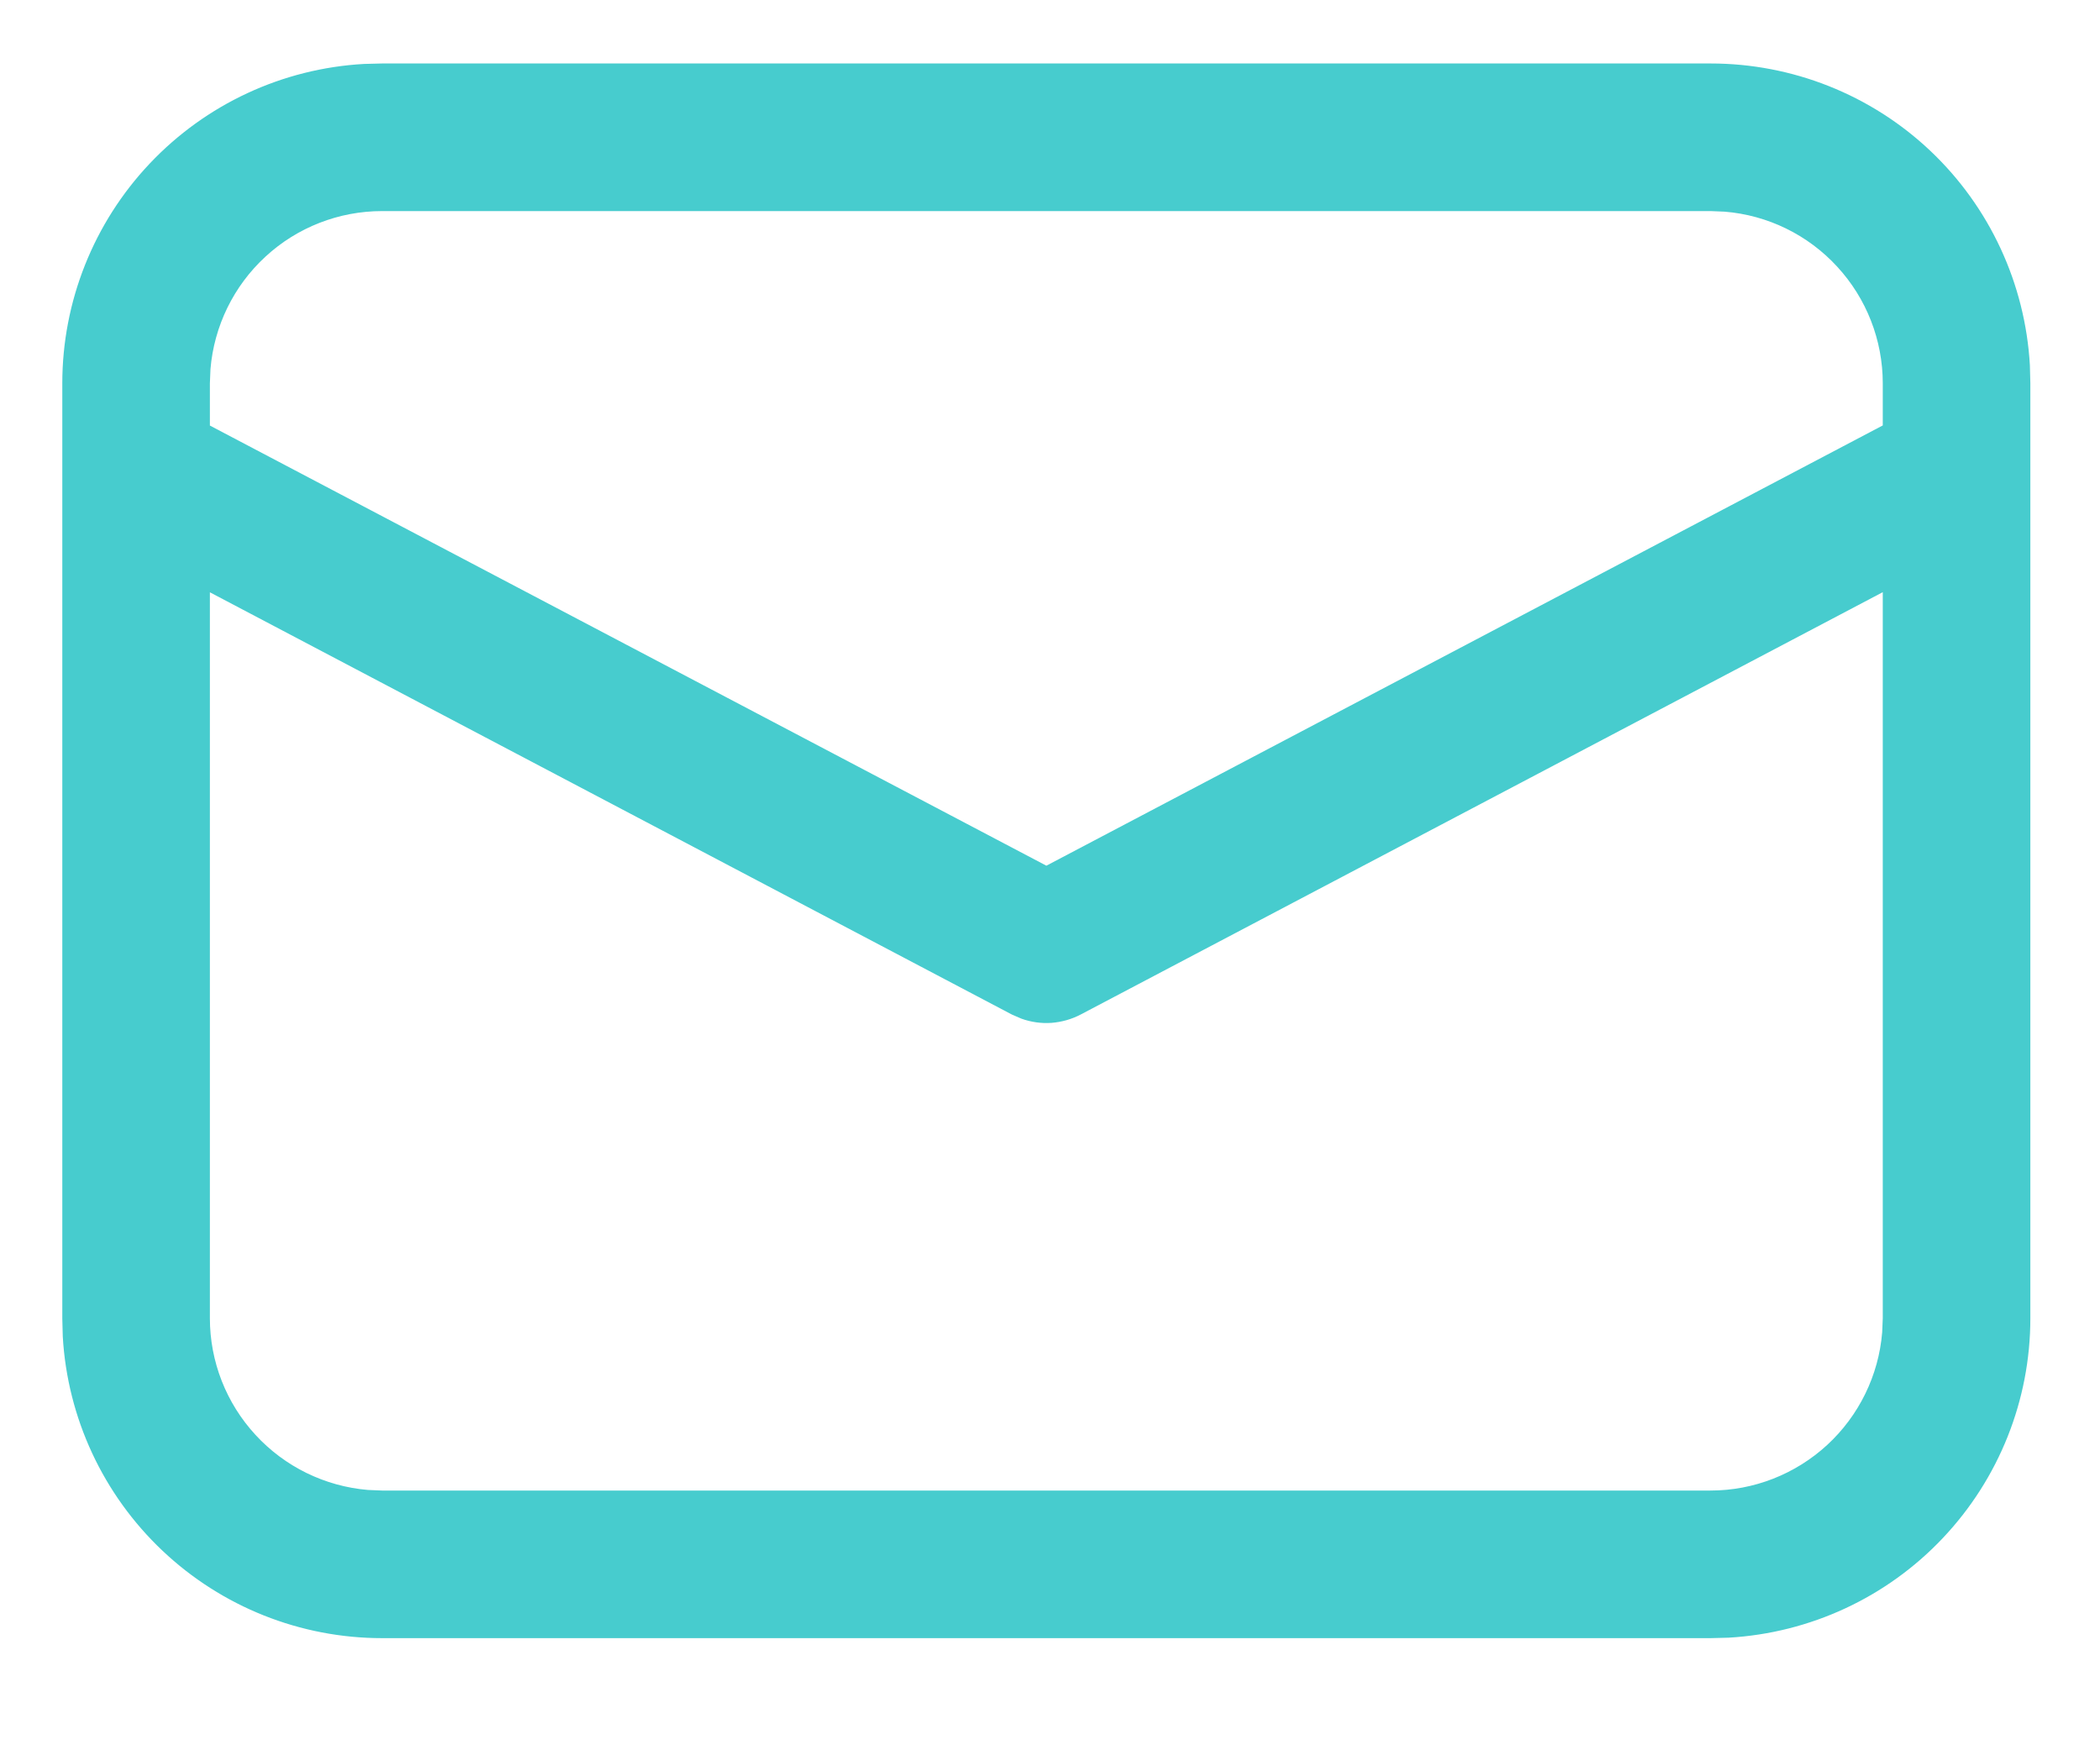 <svg width="18" height="15" viewBox="0 0 18 15" fill="none" xmlns="http://www.w3.org/2000/svg">
<path d="M3.275 0.544H14.662C15.362 0.544 16.036 0.811 16.545 1.292C17.054 1.773 17.359 2.431 17.399 3.13L17.403 3.285V11.298C17.403 11.998 17.135 12.671 16.654 13.18C16.174 13.689 15.516 13.995 14.817 14.035L14.662 14.039H3.275C2.575 14.039 1.902 13.771 1.393 13.29C0.884 12.809 0.578 12.152 0.538 11.453L0.534 11.298V3.285C0.534 2.585 0.802 1.911 1.283 1.402C1.764 0.893 2.421 0.587 3.12 0.548L3.275 0.544ZM16.138 5.075L9.264 8.694C9.186 8.735 9.101 8.759 9.013 8.766C8.926 8.772 8.838 8.76 8.755 8.73L8.674 8.695L1.799 5.076V11.298C1.799 11.668 1.939 12.025 2.19 12.297C2.441 12.57 2.785 12.738 3.154 12.769L3.275 12.774H14.662C15.033 12.774 15.389 12.634 15.662 12.383C15.934 12.132 16.103 11.787 16.133 11.418L16.138 11.298V5.075ZM14.662 1.809H3.275C2.905 1.809 2.548 1.948 2.276 2.199C2.003 2.45 1.835 2.794 1.804 3.163L1.799 3.285V3.647L8.969 7.419L16.138 3.646V3.285C16.138 2.914 15.998 2.557 15.747 2.285C15.496 2.012 15.152 1.844 14.783 1.814L14.662 1.809Z" fill="#47CCCE"/>
</svg>
